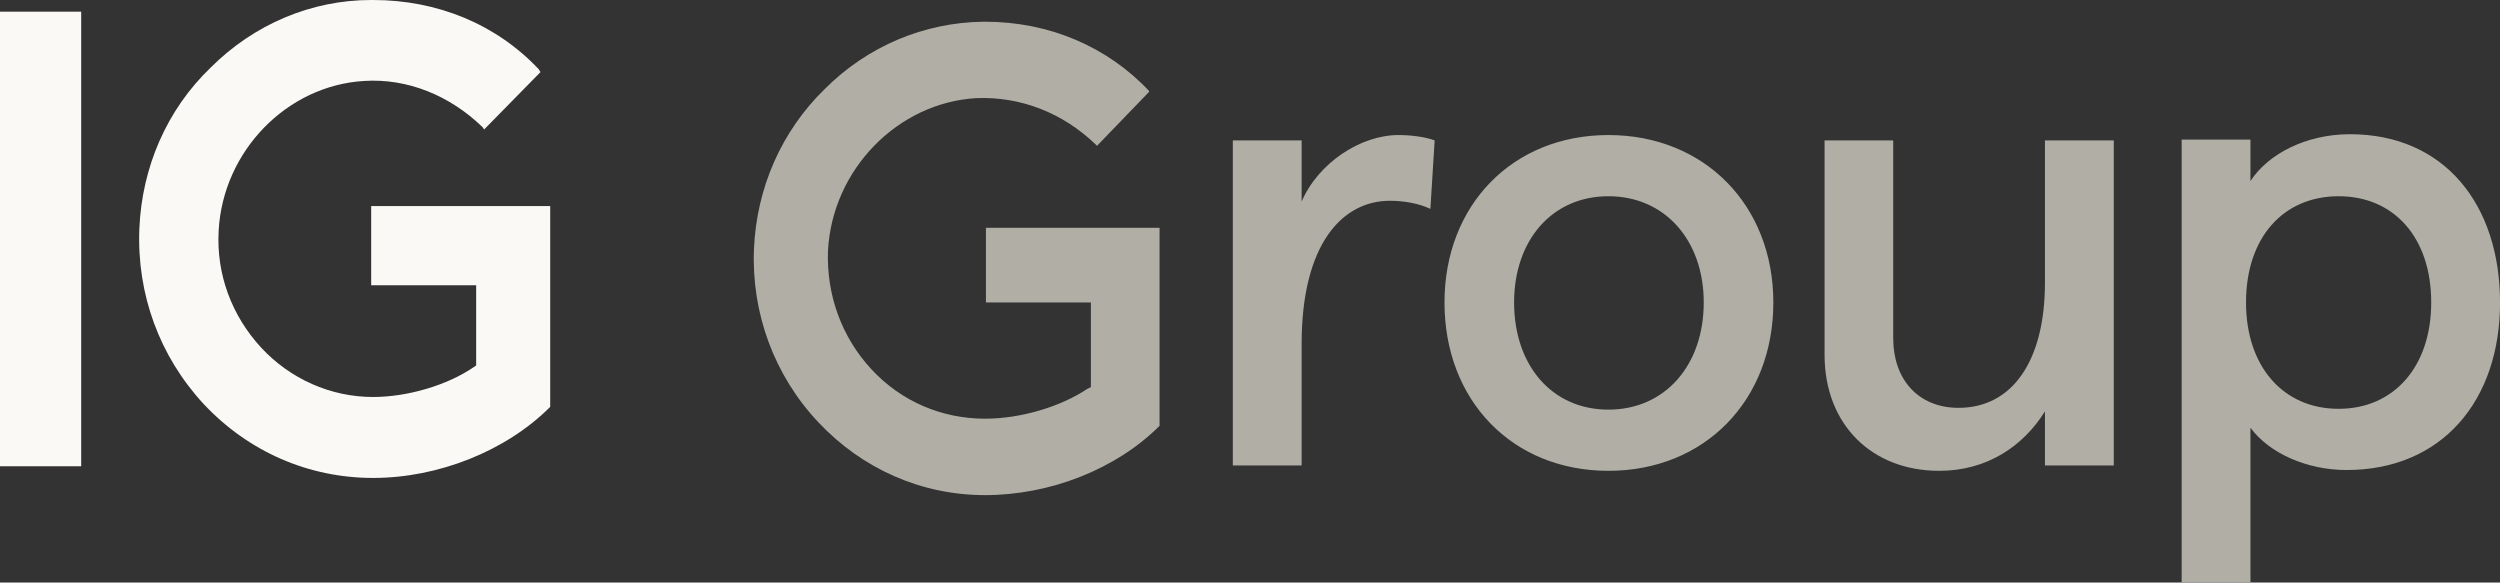 <svg width="103" height="24" viewBox="0 0 103 24" fill="none" xmlns="http://www.w3.org/2000/svg">
<rect x="0" y="0" width="103" height="24" fill="#333333" stroke="none"/>
<path d="M19.618 11.753H15.293V8.491H22.668V16.763C20.852 18.584 18.056 19.691 15.371 19.691C12.719 19.691 10.243 18.617 8.394 16.649C6.578 14.688 5.631 12.127 5.742 9.419C5.847 6.897 6.866 4.523 8.682 2.782C10.465 1.001 12.824 0 15.293 0H15.371C18.024 0 20.454 1.001 22.198 2.855C22.224 2.904 22.248 2.942 22.27 2.968L19.944 5.336C19.922 5.287 19.898 5.252 19.872 5.23C18.527 3.929 16.782 3.222 15.006 3.335C11.811 3.522 9.191 6.23 9.009 9.492C8.904 11.313 9.557 13.014 10.753 14.315C11.955 15.615 13.627 16.356 15.371 16.356C16.782 16.356 18.422 15.876 19.513 15.129L19.618 15.055V11.753ZM0 0.48H3.345V19.211H0V0.48Z" fill="#FAF9F5"/>
<path fill-rule="evenodd" clip-rule="evenodd" d="M57.26 8.272C55.332 8.272 53.627 10.013 53.627 14.169V19.178H50.792V5.784H53.627V8.305C54.313 6.711 56.057 5.564 57.619 5.564C58.128 5.564 58.71 5.637 59.108 5.784L58.932 8.606C58.455 8.379 57.841 8.272 57.26 8.272ZM59.513 12.461C59.513 8.459 62.309 5.564 66.268 5.564C70.227 5.564 73.062 8.459 73.062 12.461C73.062 16.503 70.227 19.398 66.268 19.398C62.309 19.398 59.513 16.503 59.513 12.461ZM70.194 12.461C70.194 9.9 68.594 8.085 66.268 8.085C63.942 8.085 62.381 9.9 62.381 12.461C62.381 15.056 63.942 16.877 66.268 16.877C68.594 16.877 70.194 15.056 70.194 12.461ZM87.088 19.178H84.252V16.95C83.344 18.398 81.855 19.398 79.895 19.398C77.132 19.398 75.172 17.504 75.172 14.616V5.784H78.001V13.942C78.001 15.616 79.02 16.803 80.692 16.803C82.907 16.803 84.252 14.869 84.252 11.647V5.784H87.088V19.178ZM89.884 5.751H92.719V7.458C93.444 6.344 95.005 5.53 96.821 5.53C100.708 5.53 103.001 8.425 103.001 12.468C103.001 16.51 100.604 19.365 96.678 19.365C95.077 19.365 93.516 18.698 92.719 17.624V24.001H89.884V5.751ZM100.166 12.461C100.166 9.793 98.638 8.085 96.351 8.085C94.065 8.085 92.536 9.793 92.536 12.461C92.536 15.096 94.065 16.843 96.351 16.843C98.638 16.843 100.166 15.096 100.166 12.461ZM40.621 9.386H47.774V17.544C45.997 19.325 43.273 20.399 40.582 20.399C37.968 20.399 35.532 19.325 33.716 17.397C31.9 15.469 30.952 12.908 31.064 10.24C31.174 7.752 32.187 5.417 33.971 3.676C35.747 1.895 38.073 0.928 40.51 0.895H40.582C43.234 0.895 45.631 1.928 47.343 3.749C47.343 3.749 47.343 3.761 47.343 3.783L45.194 6.011C45.172 5.984 45.161 5.971 45.161 5.971C43.783 4.637 42.038 3.97 40.222 4.043C36.989 4.23 34.297 6.978 34.114 10.313C34.042 12.127 34.663 13.875 35.898 15.209C37.132 16.543 38.805 17.25 40.582 17.25C42.038 17.25 43.672 16.77 44.795 16.023L44.945 15.95V12.461H40.621V9.386Z" fill="#B0AEA5"/>
</svg>
